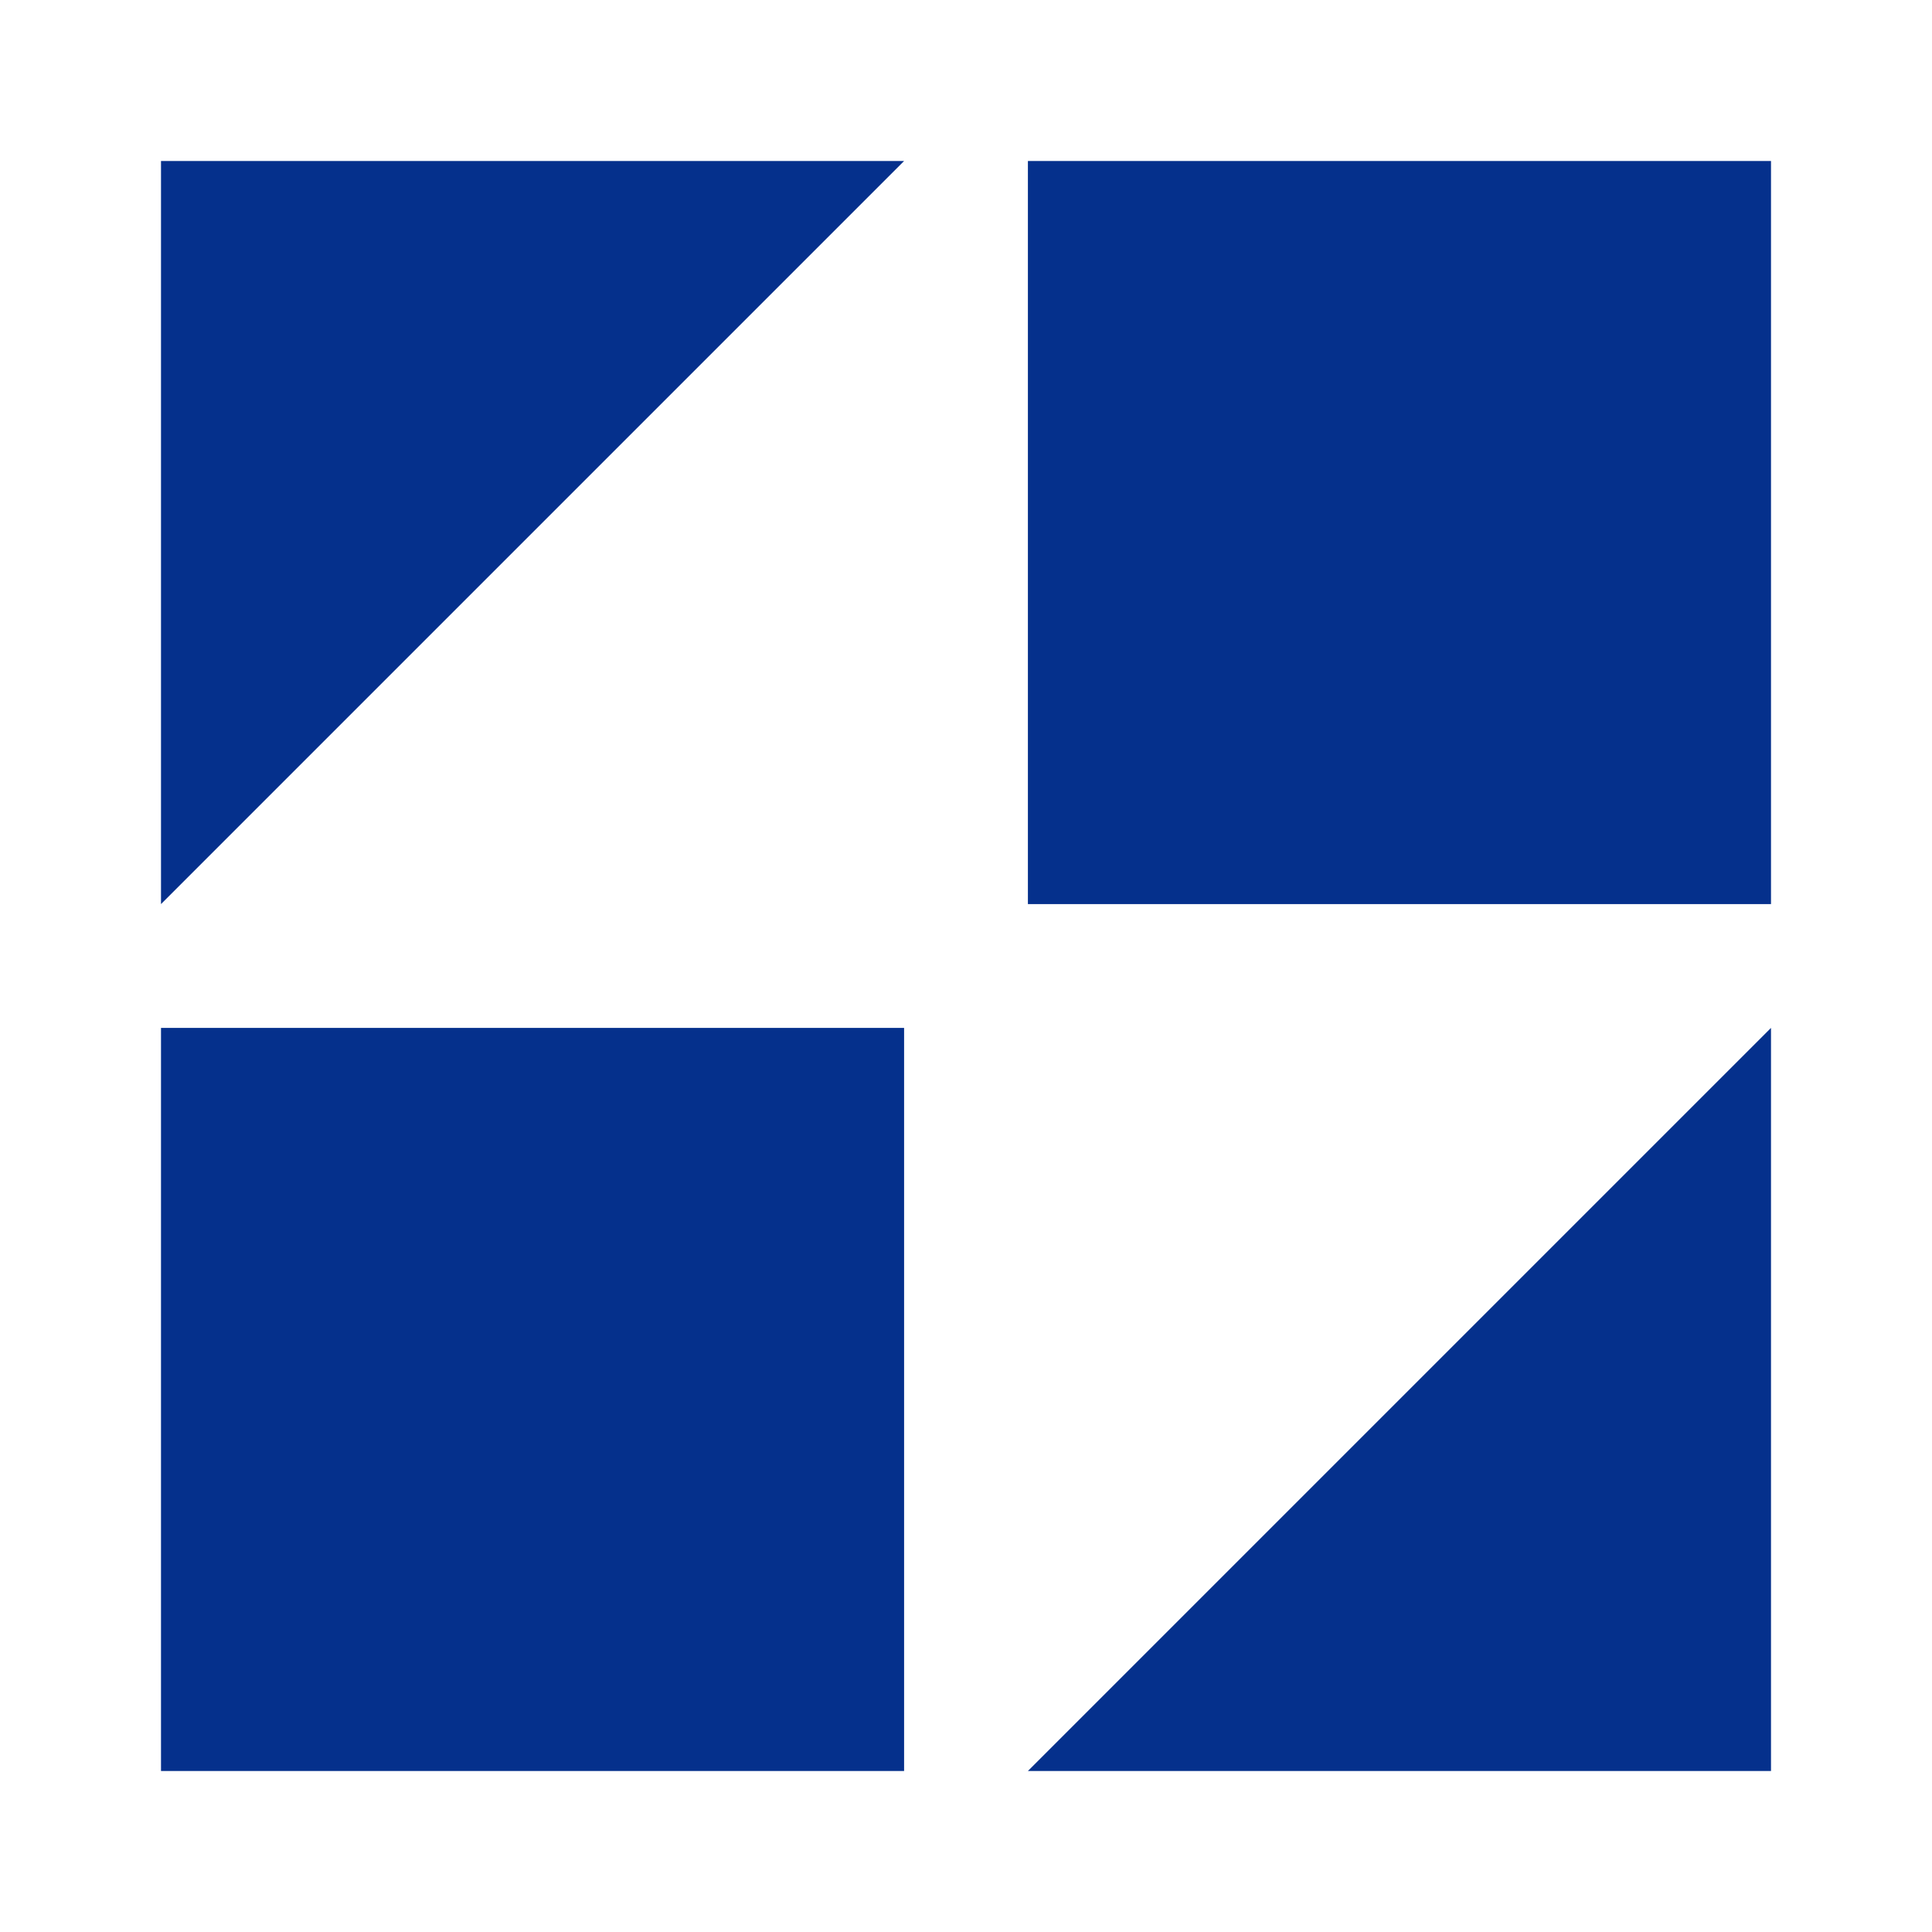 <?xml version="1.0" encoding="UTF-8"?> <svg xmlns="http://www.w3.org/2000/svg" width="24" height="24" viewBox="0 0 24 24" fill="none"><path d="M2 2H11.231L2 11.231V2Z" fill="#05308C"></path><path d="M2 12.769H11.231V22H2V12.769Z" fill="#05308C"></path><path d="M12.769 2H22V11.231H12.769V2Z" fill="#05308C"></path><path d="M22 12.769V22H12.769L22 12.769Z" fill="#05308C"></path></svg> 